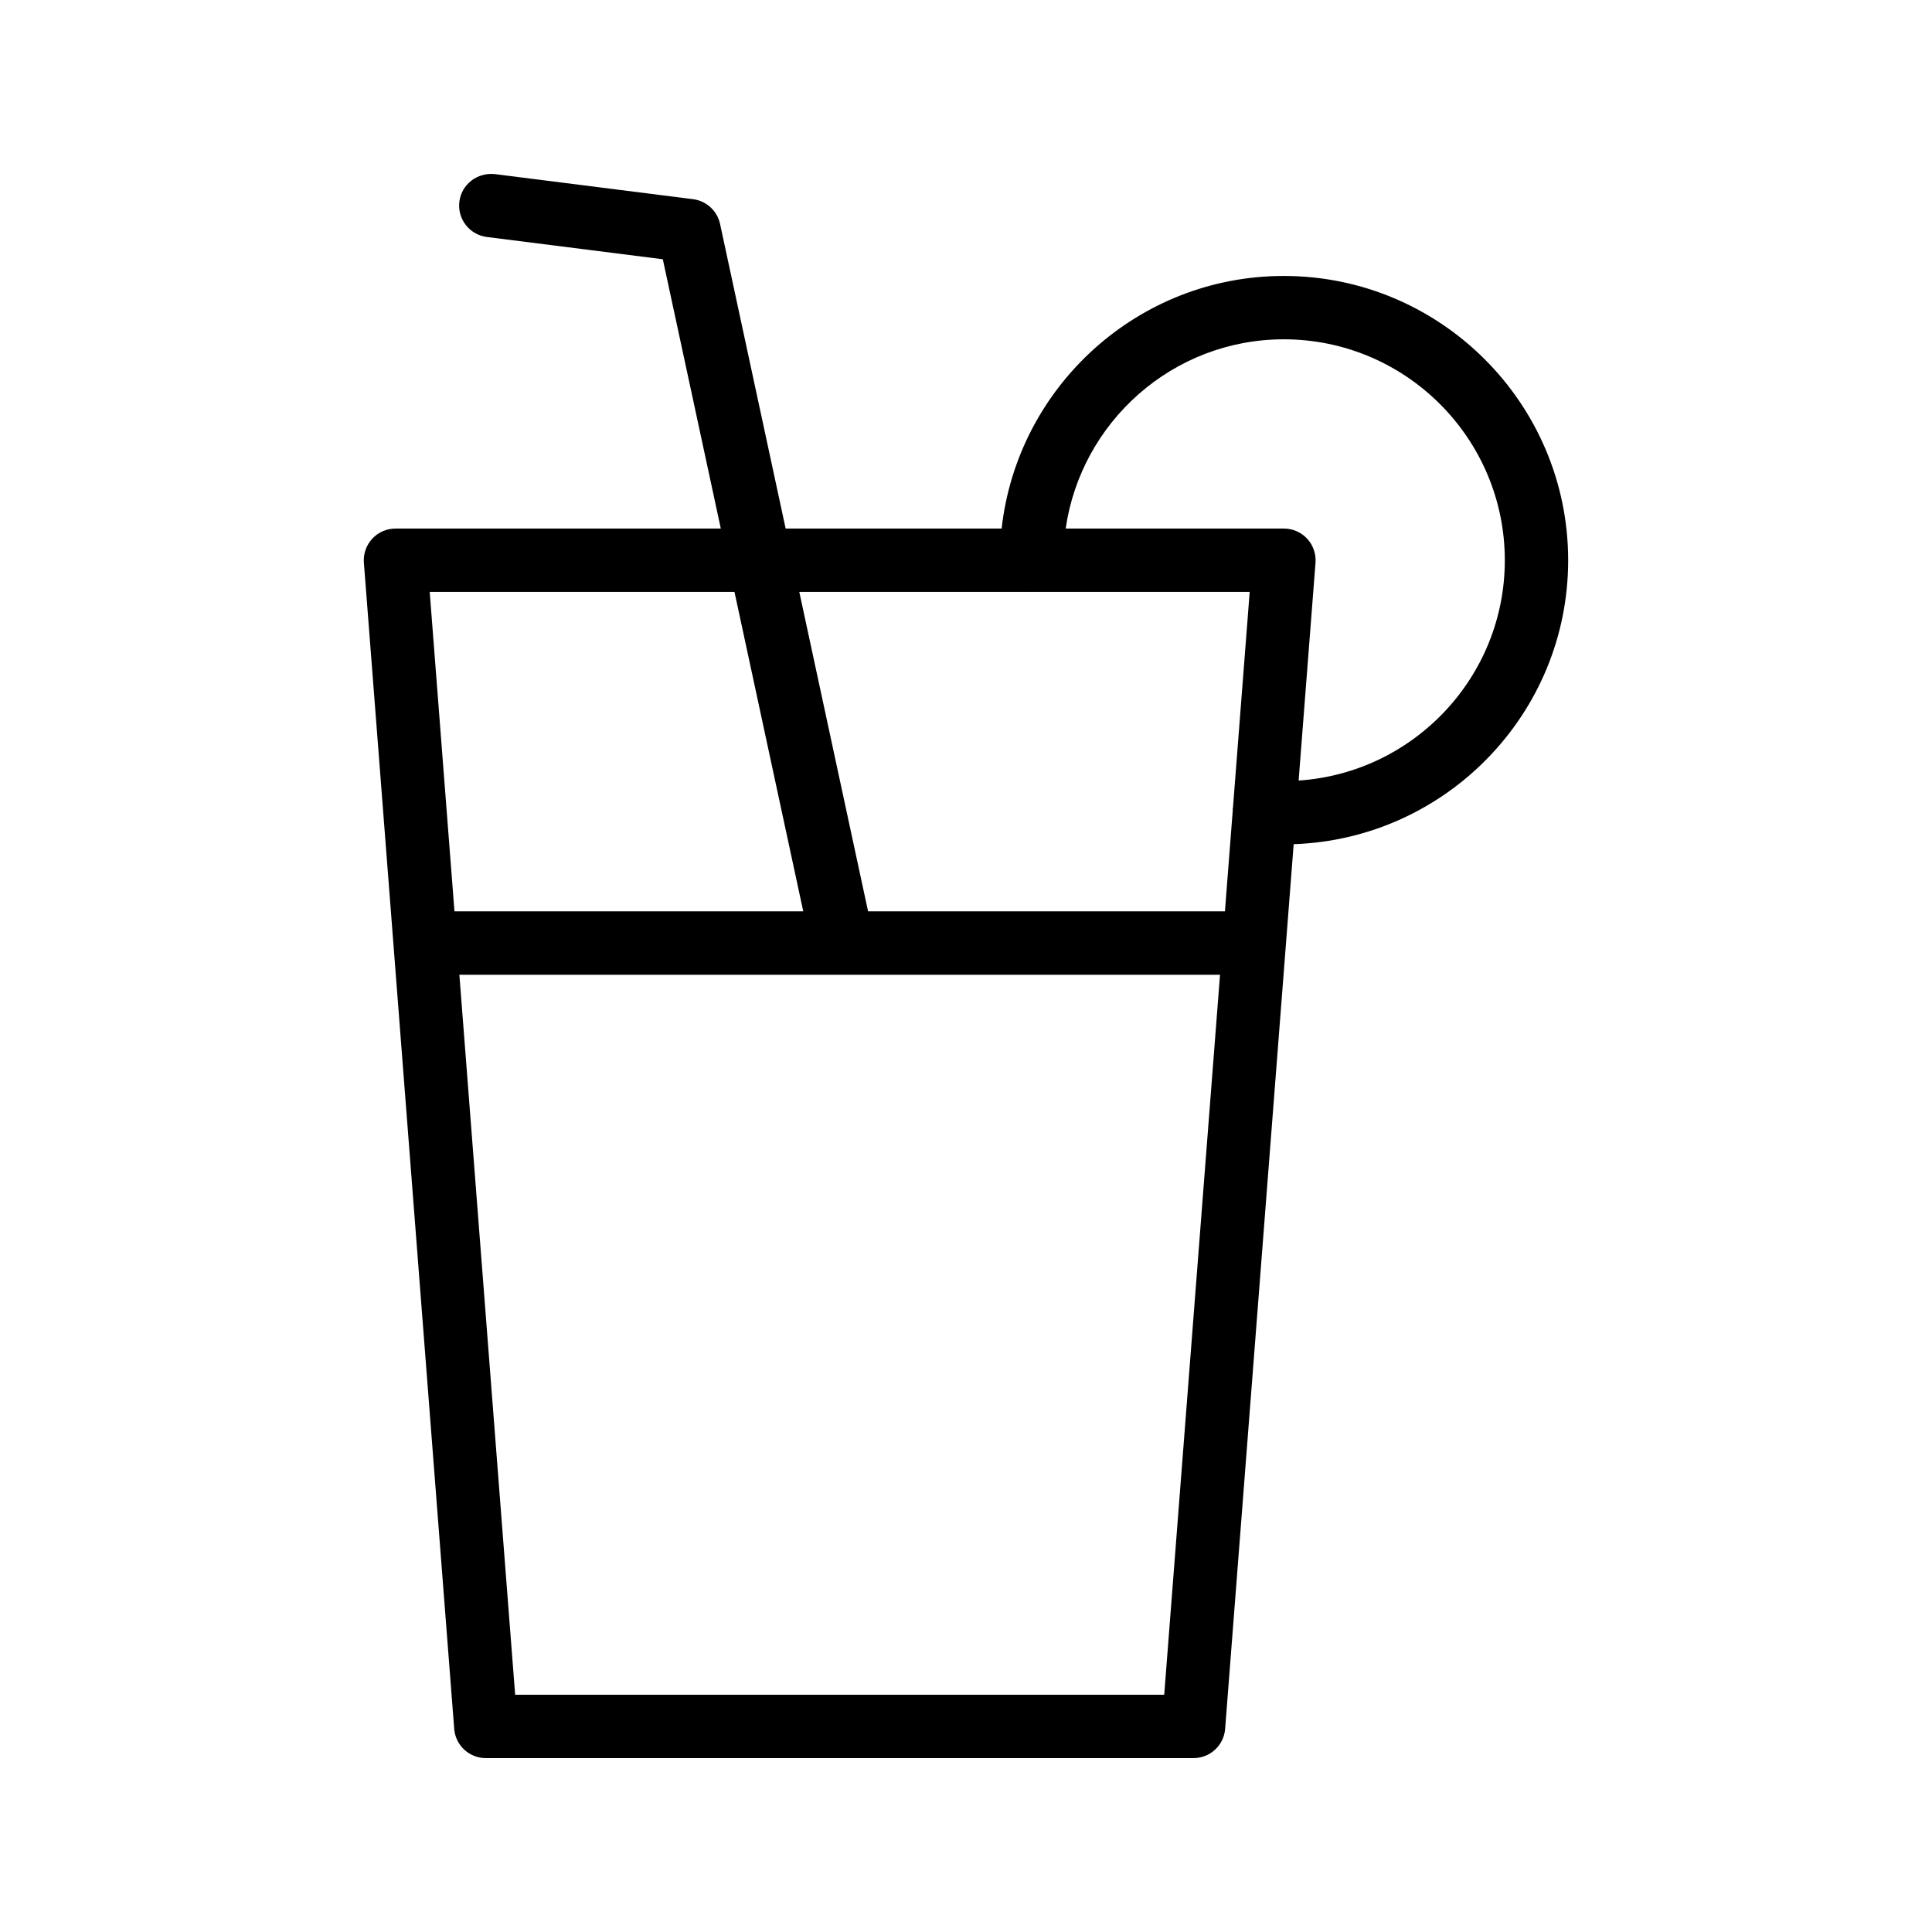 <?xml version="1.0" encoding="UTF-8"?>
<!-- Uploaded to: ICON Repo, www.iconrepo.com, Generator: ICON Repo Mixer Tools -->
<svg fill="#000000" width="800px" height="800px" version="1.1" viewBox="144 144 512 512" xmlns="http://www.w3.org/2000/svg">
 <path d="m242.64 286.77c-1.582 1.723-2.387 4.027-2.207 6.356l23.938 309.04c0.336 4.371 3.984 7.75 8.371 7.75h187.56c4.387 0 8.035-3.379 8.371-7.75l18.164-234.45c40.332-1.395 72.742-34.559 72.742-75.227 0-41.551-33.809-75.359-75.359-75.359-38.664 0-70.582 29.344-74.777 66.945h-57.238l-17.383-80.73c-0.746-3.477-3.617-6.109-7.152-6.559l-52.539-6.648c-4.617-0.484-8.797 2.68-9.391 7.273-0.582 4.602 2.672 8.809 7.273 9.391l46.641 5.902 15.367 71.371h-86.211c-2.34 0-4.578 0.977-6.168 2.691zm209.89 306.35h-172.01l-14.781-190.8 201.58-0.004zm31.695-359.2c32.293 0 58.566 26.273 58.566 58.566 0 30.969-24.18 56.332-54.641 58.367l4.473-57.734c0.18-2.328-0.625-4.633-2.207-6.356-1.59-1.715-3.828-2.691-6.168-2.691h-57.832c4.094-28.309 28.418-50.152 57.809-50.152zm-66.961 66.945c0.027 0 0.055 0.016 0.082 0.016s0.055-0.016 0.082-0.016h57.754l-4.445 57.34c-0.008 0.078-0.059 0.141-0.066 0.219-0.008 0.094 0.035 0.176 0.027 0.27l-2.078 26.824-94.57-0.004-18.227-84.648zm-78.617 0 18.223 84.648h-92.434l-6.559-84.648z"/>
</svg>